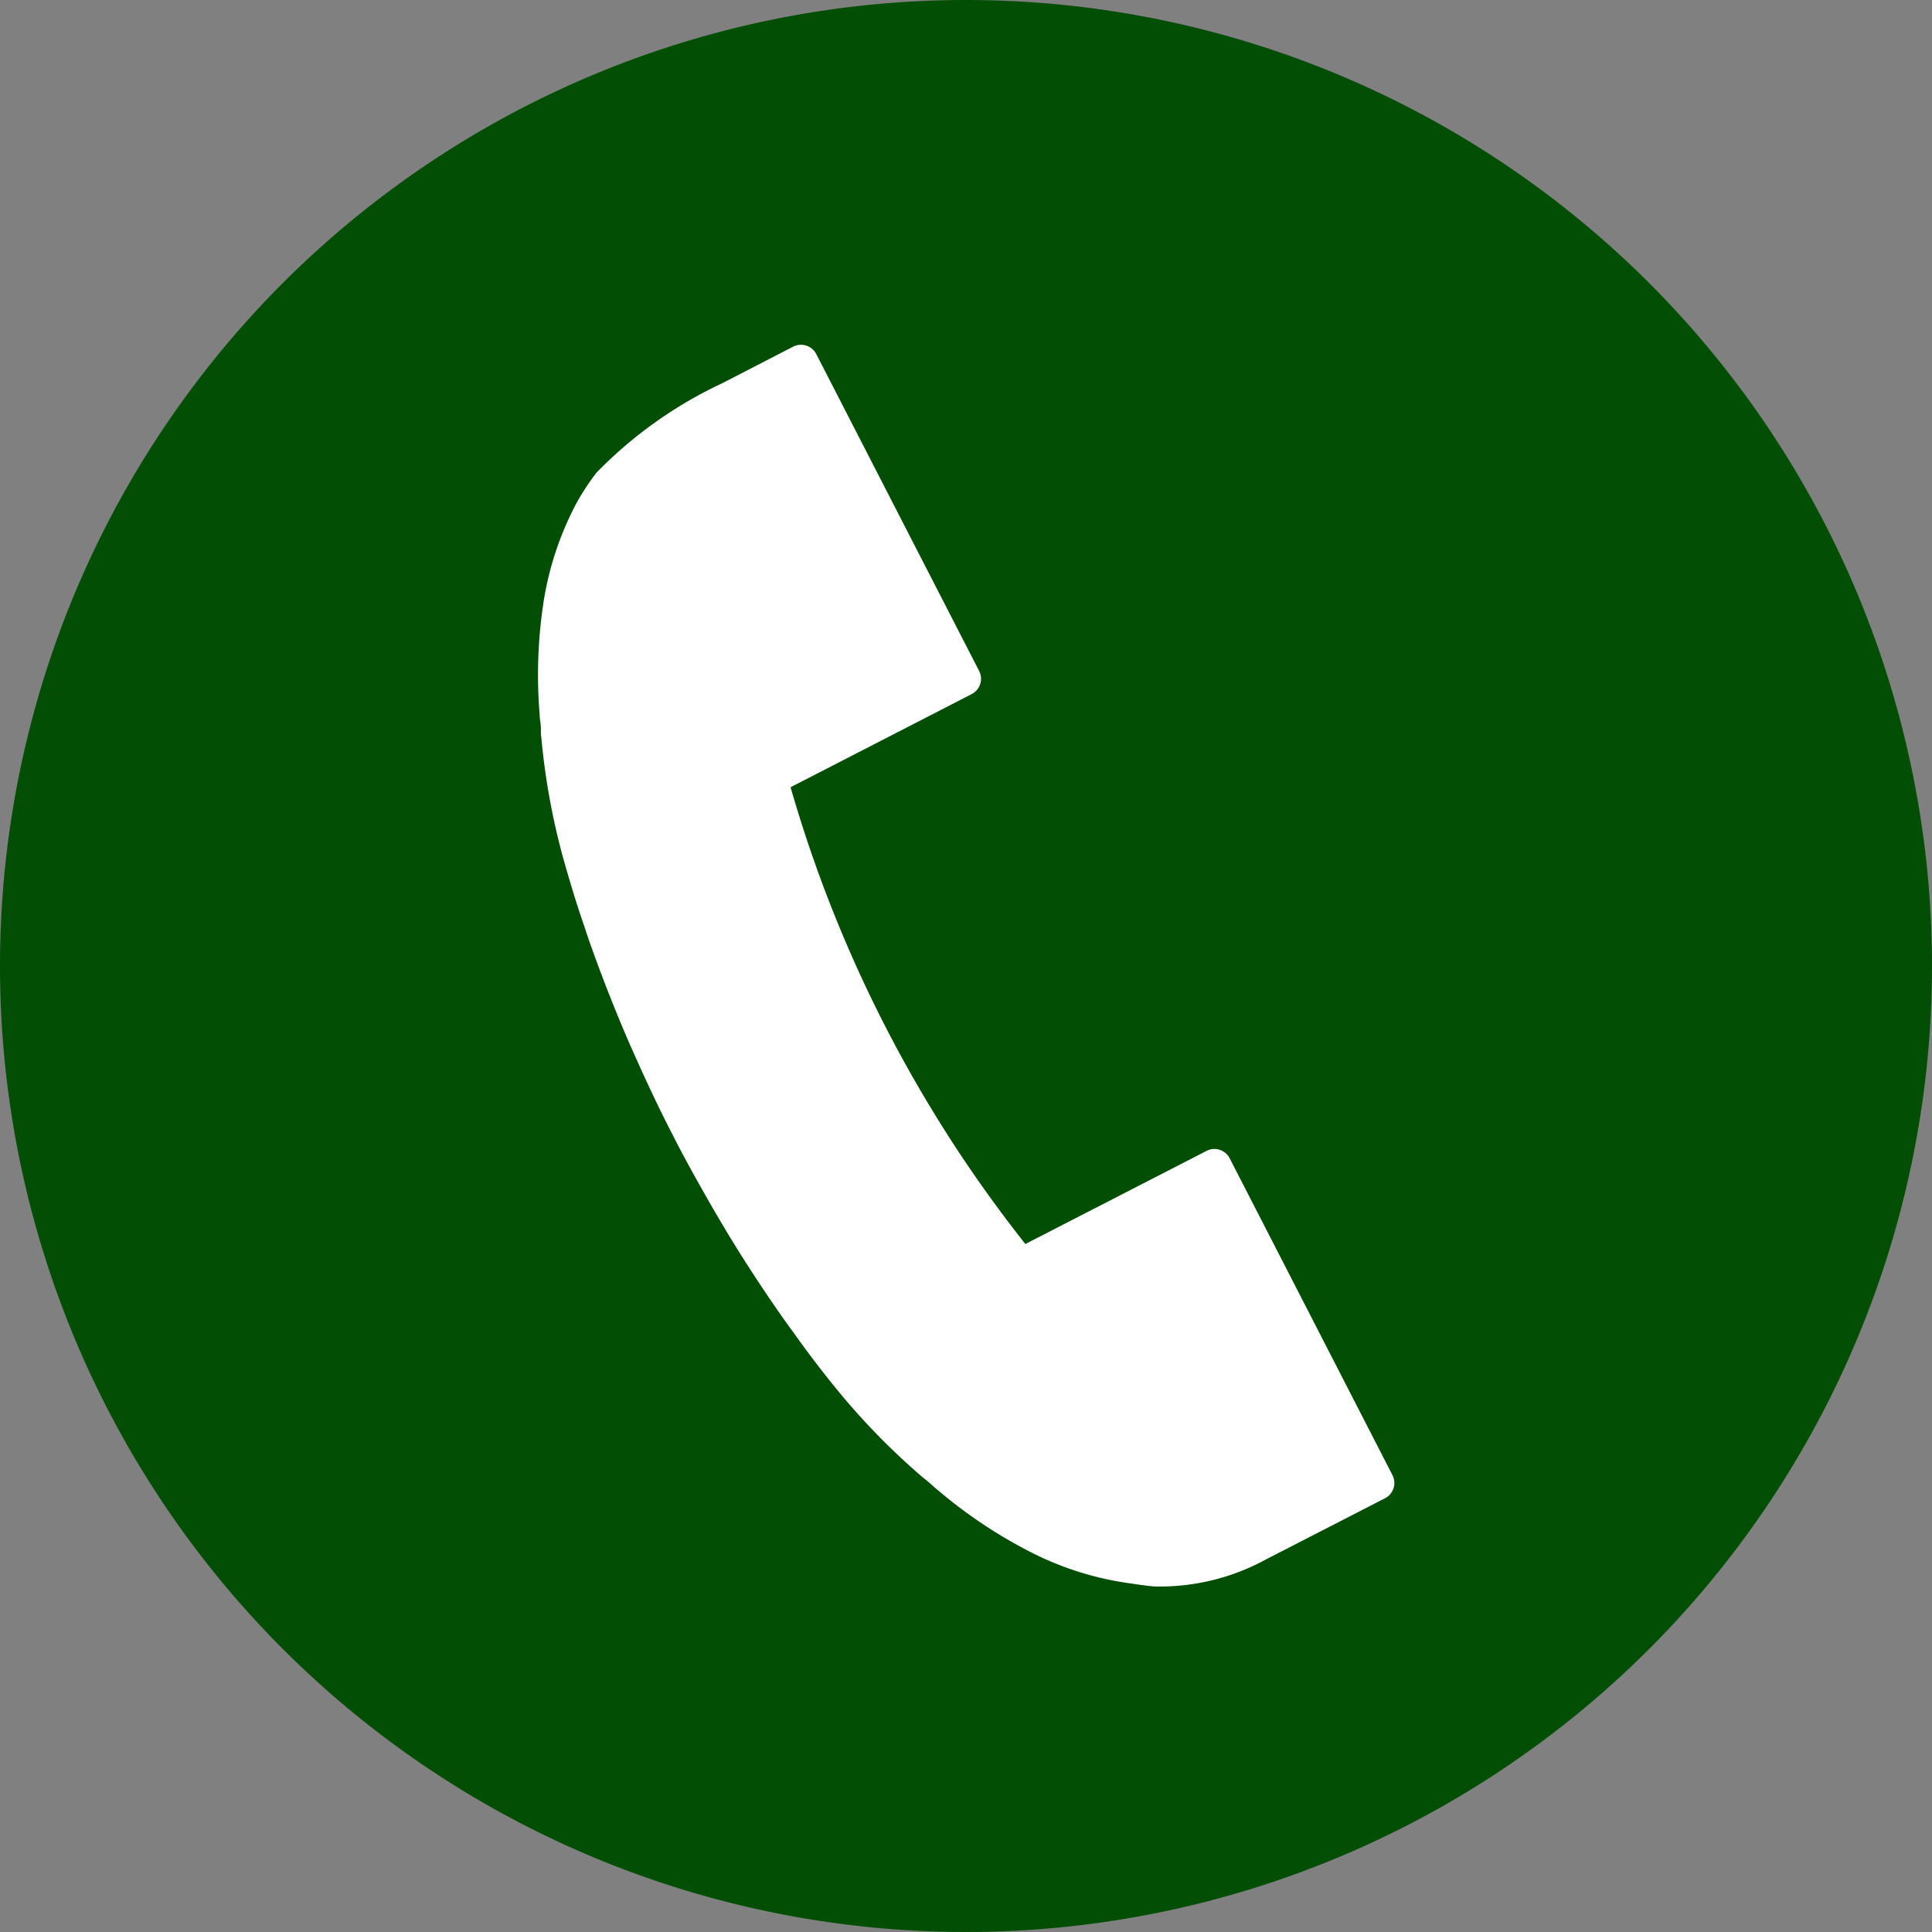 <svg xmlns="http://www.w3.org/2000/svg" width="30" height="30" viewBox="0 0 30 30">
  <rect x="0" y="0" width="30" height="30" fill="#808080" stroke="none"/>
  <g id="sp_tel_ico" transform="translate(-289 -30)">
    <path id="パス_413" data-name="パス 413" d="M15,0A15,15,0,1,1,0,15,15,15,0,0,1,15,0Z" transform="translate(289 30)" fill="#024e05"/>
    <path id="パス_329" data-name="パス 329" d="M1397.594,636.1l-2.811,1.445a20.592,20.592,0,0,1-3.646-7.093l2.812-1.446a.267.267,0,0,0,.116-.359l-2.529-4.921a.267.267,0,0,0-.359-.115l-1.1.567a6.676,6.676,0,0,0-1.957,1.393,3.9,3.9,0,0,0-.3.456,4.858,4.858,0,0,0-.523,1.577,7.484,7.484,0,0,0-.056,1.724c0,.046.008.093.014.139l.005.061c0,.018,0,.036,0,.054s0,.062.006.092a10.791,10.791,0,0,0,.331,1.845c.1.358.209.723.333,1.081l.023.07.058.172c.2.565.411,1.1.631,1.605l.087.195c.194.434.383.832.563,1.181l.022.042.026.052c.181.354.4.744.642,1.163l.007.011.092.156c.279.471.595.957.938,1.447.038.055.079.109.118.164l.041.055c.217.307.445.606.676.888a10.764,10.764,0,0,0,1.306,1.342c.022.019.045.038.067.055l.038.031.053.046c.036.032.07.063.107.093a7.488,7.488,0,0,0,1.434.958,4.83,4.83,0,0,0,1.578.492c.112.018.225.033.337.044a3.438,3.438,0,0,0,1.75-.422l1.843-.947a.266.266,0,0,0,.116-.359l-2.528-4.921A.267.267,0,0,0,1397.594,636.1Z" transform="translate(-1089.861 -588.228)" fill="#fff"/>
  </g>
</svg>
